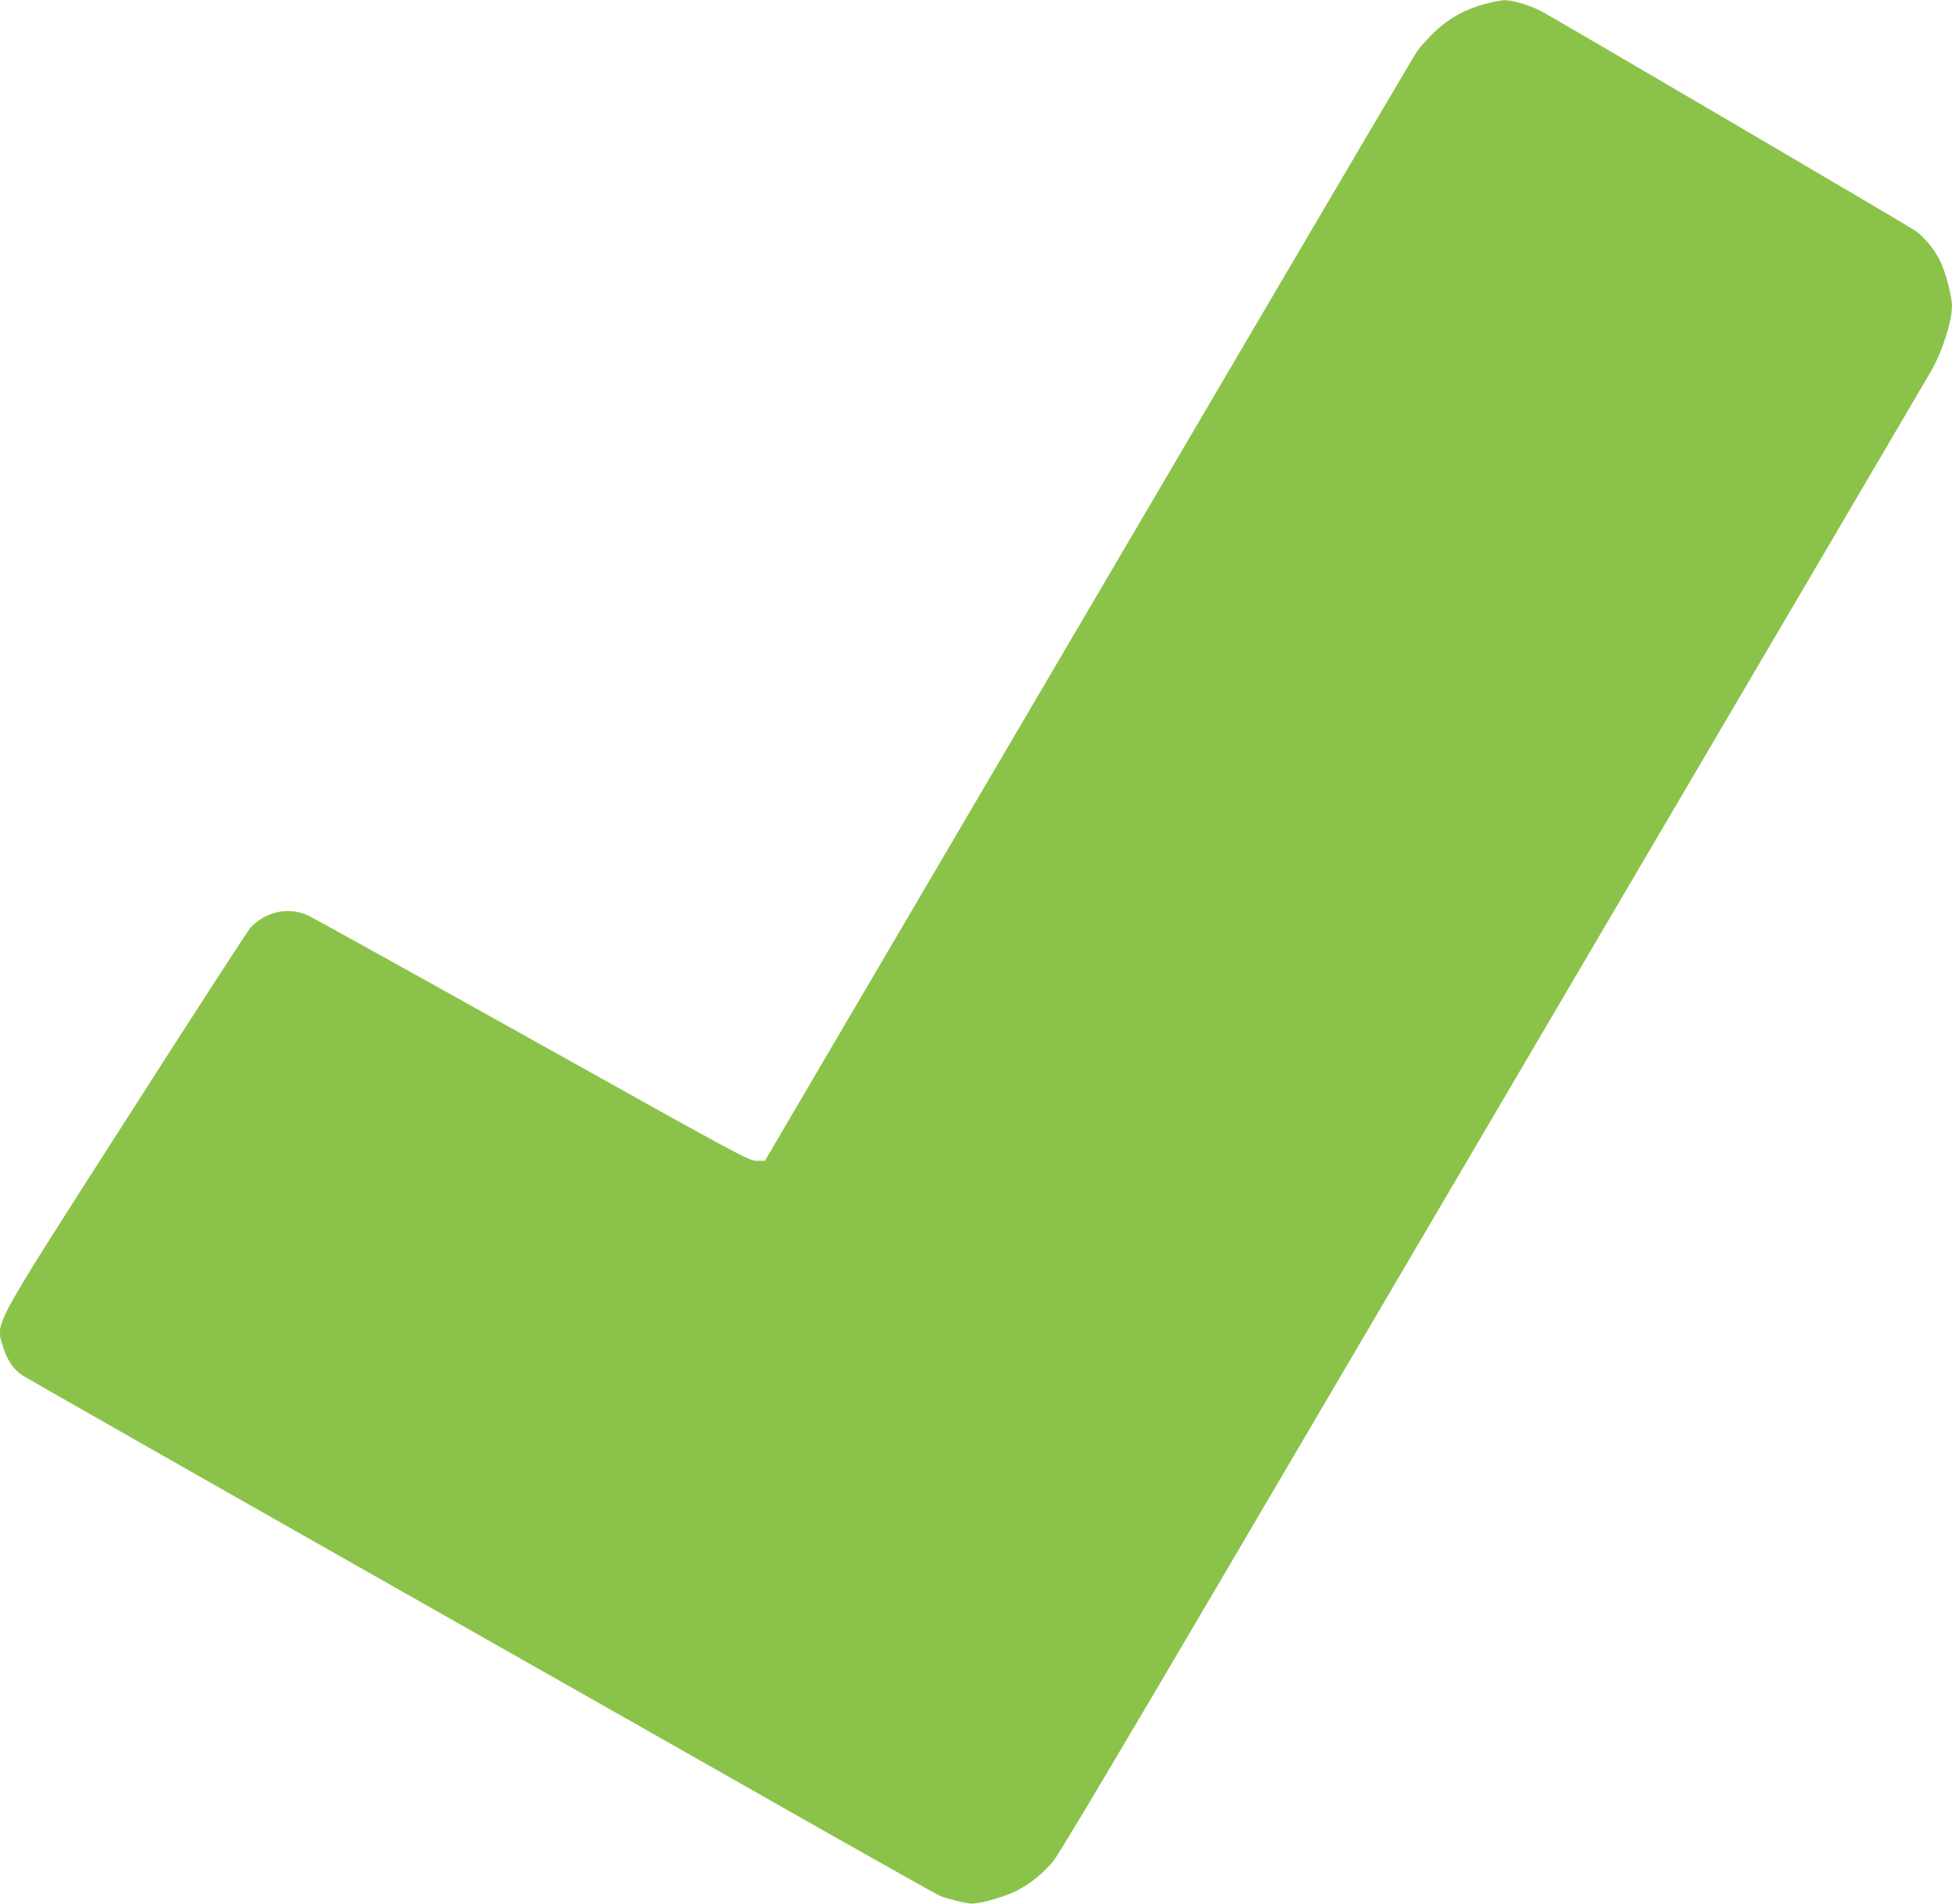 <?xml version="1.0" standalone="no"?>
<!DOCTYPE svg PUBLIC "-//W3C//DTD SVG 20010904//EN"
 "http://www.w3.org/TR/2001/REC-SVG-20010904/DTD/svg10.dtd">
<svg version="1.0" xmlns="http://www.w3.org/2000/svg"
 width="1280pt" height="1248pt" viewBox="0 0 1280 1248"
 preserveAspectRatio="xMidYMid meet">
<g transform="translate(0,1248) scale(0.1,-0.1)"
fill="#8bc34a" stroke="none">
<path d="M9737 12454 c-128 -34 -234 -93 -329 -182 -44 -42 -97 -101 -117
-131 -21 -31 -487 -821 -1036 -1756 -549 -935 -1367 -2328 -1818 -3095 -450
-767 -955 -1626 -1120 -1907 l-301 -513 -53 0 c-52 0 -91 21 -1471 792 -779
435 -1441 802 -1469 815 -129 60 -278 29 -380 -78 -17 -19 -382 -581 -809
-1249 -903 -1410 -863 -1336 -814 -1499 26 -87 67 -148 127 -188 26 -17 1085
-620 2353 -1339 1268 -719 2605 -1477 2972 -1686 368 -208 680 -383 695 -389
56 -21 174 -49 208 -49 58 0 223 48 295 86 89 46 172 115 238 194 34 41 460
756 1126 1890 590 1004 1859 3164 2821 4800 962 1636 1774 3019 1806 3074 74
126 139 329 139 431 0 63 -44 229 -81 301 -36 72 -104 153 -162 193 -59 40
-2389 1407 -2457 1441 -72 37 -187 70 -236 69 -21 -1 -79 -12 -127 -25z"/>
</g>
</svg>
